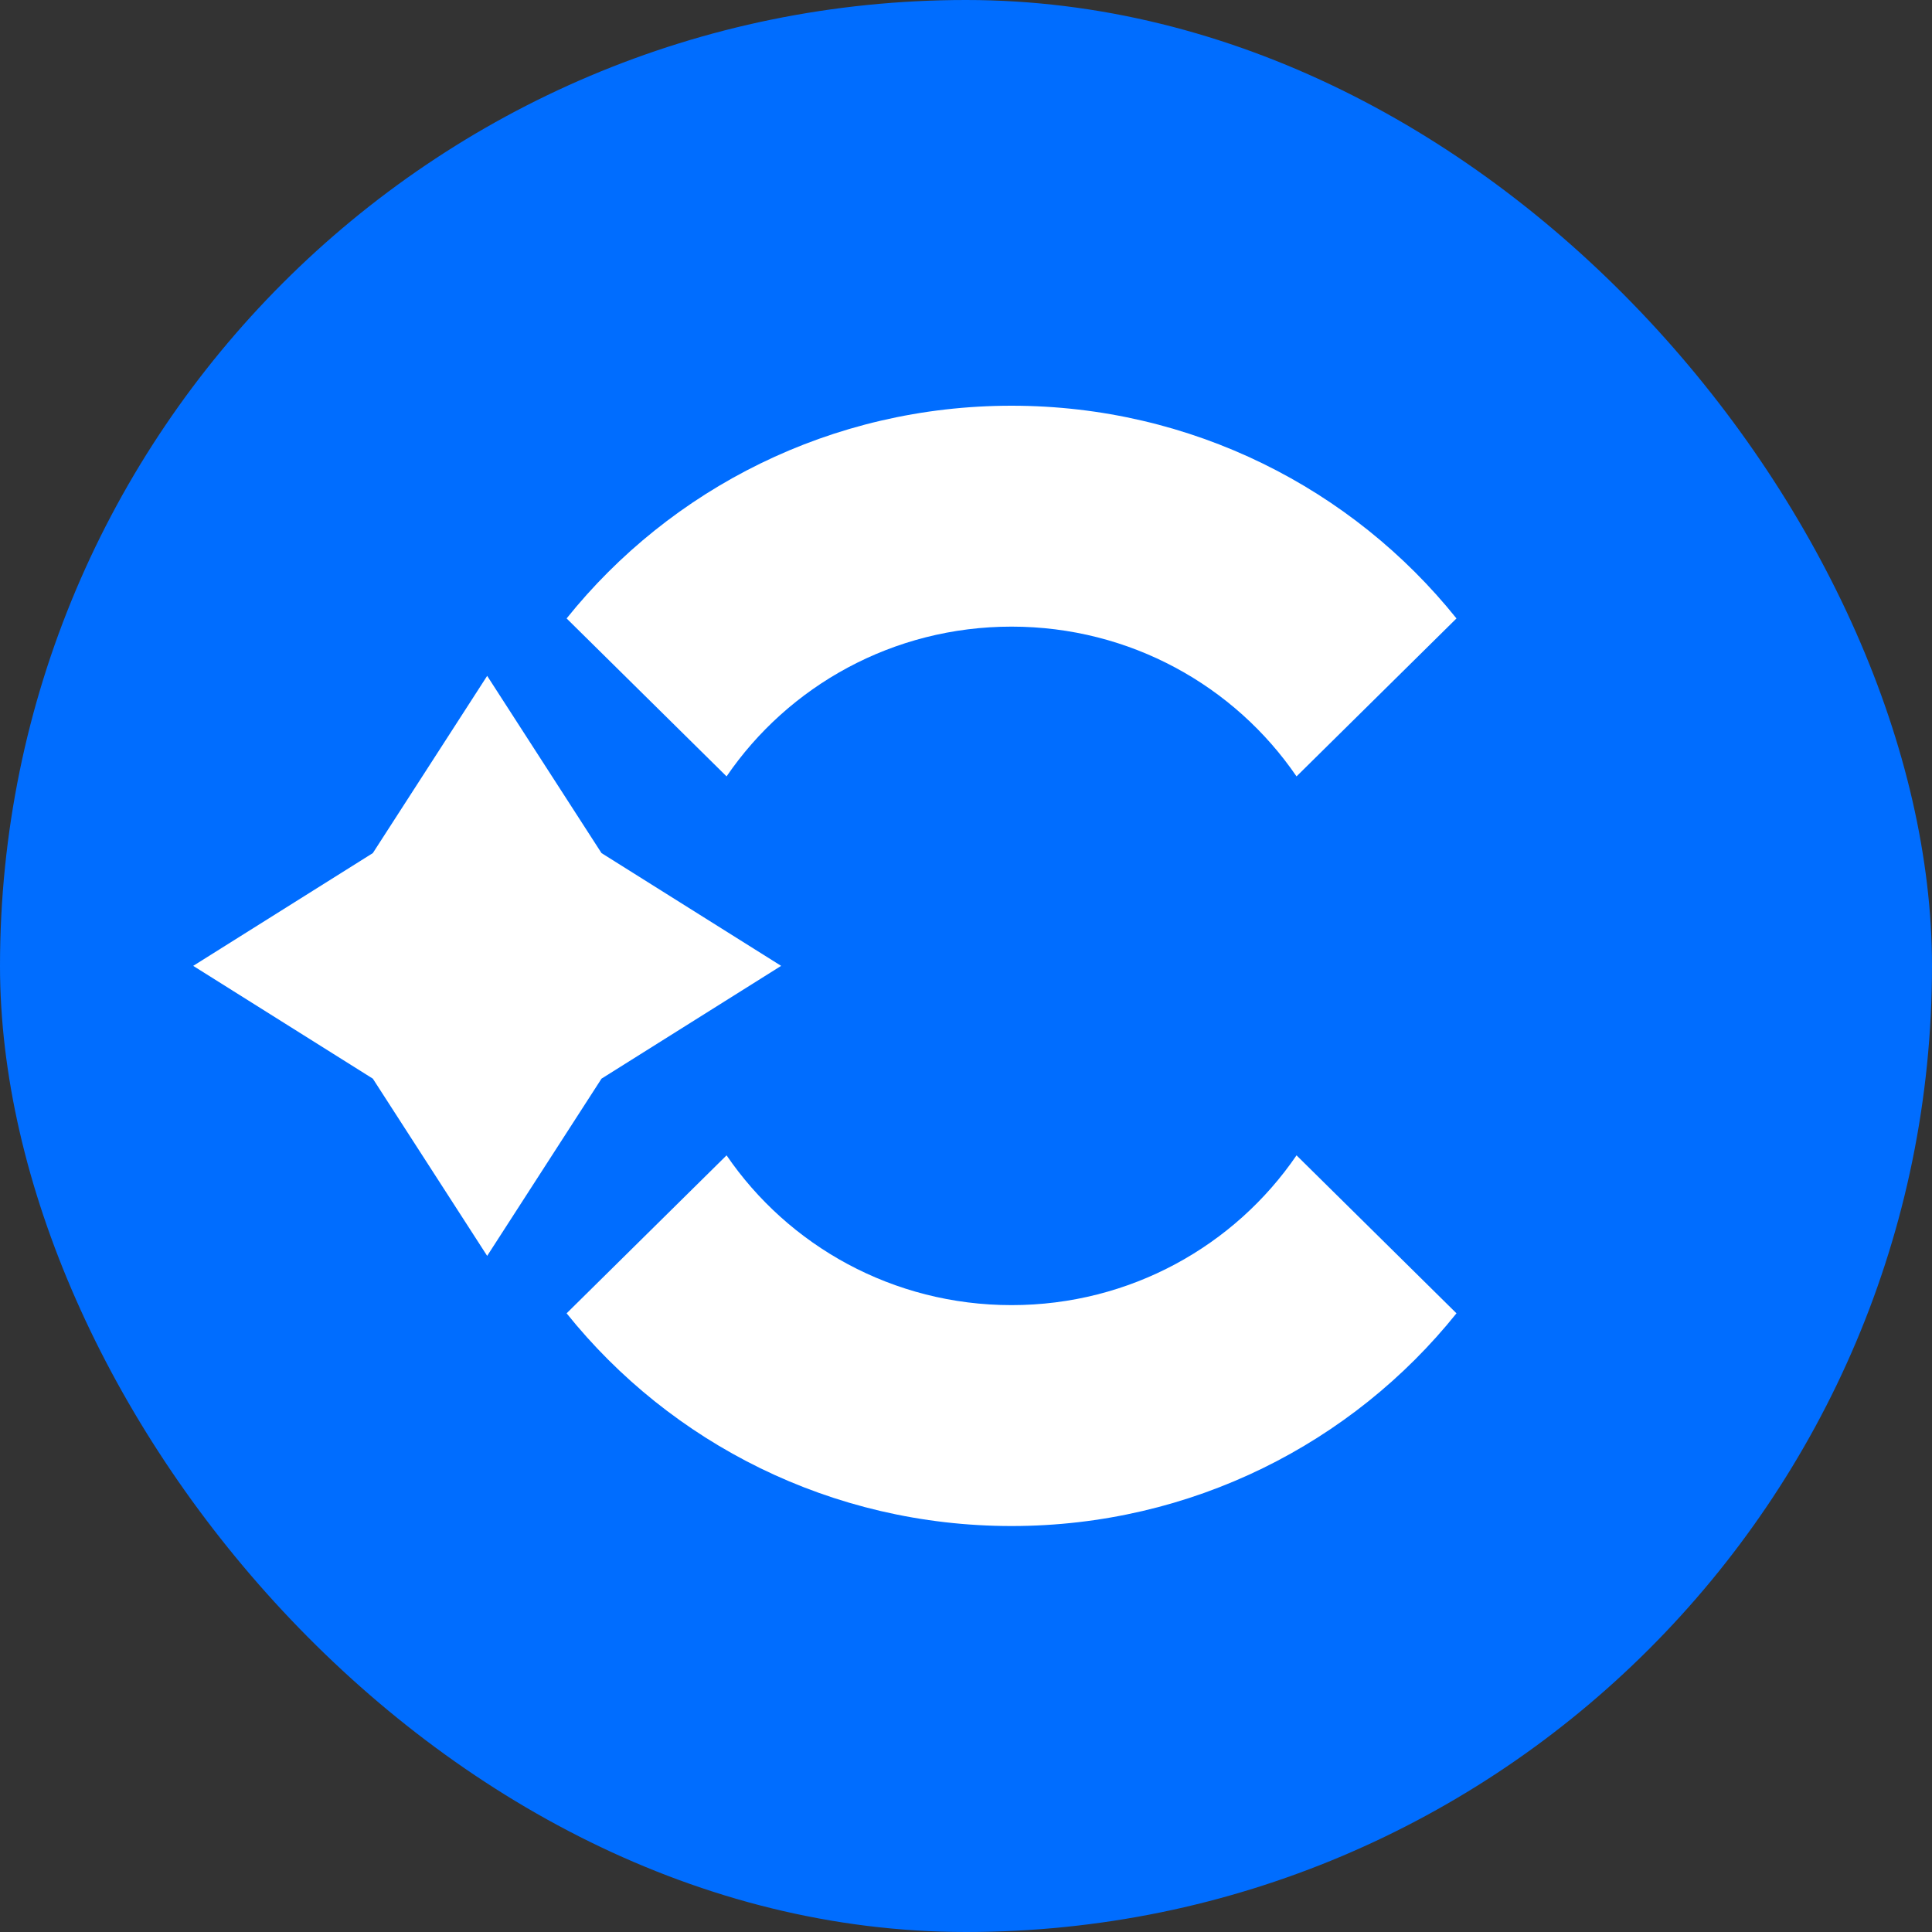 <?xml version="1.0" encoding="UTF-8"?> <svg xmlns="http://www.w3.org/2000/svg" width="100" height="100" viewBox="0 0 100 100" fill="none"><rect x="0" y="0" width="100" height="100" fill="#333333" stroke="none"/><rect width="100" height="100" rx="50" fill="#006DFF"></rect><path fill-rule="evenodd" clip-rule="evenodd" d="M29.328 67.977C34.706 74.684 43.023 78.987 52.358 78.987C61.693 78.987 70.01 74.684 75.387 67.977L67.108 59.801C63.914 64.477 58.5 67.553 52.358 67.553C46.216 67.553 40.802 64.477 37.607 59.801L29.328 67.977ZM52.358 32.434C46.216 32.434 40.802 35.51 37.607 40.186L29.328 32.01C34.706 25.303 43.023 21 52.358 21C61.693 21 70.01 25.303 75.387 32.01L67.108 40.186C63.914 35.51 58.5 32.434 52.358 32.434Z" fill="white"></path><path d="M25.216 34.983L31.134 44.156L40.432 49.993L31.134 55.831L25.216 65.004L19.298 55.831L10 49.993L19.298 44.156L25.216 34.983Z" fill="white"></path></svg> 
